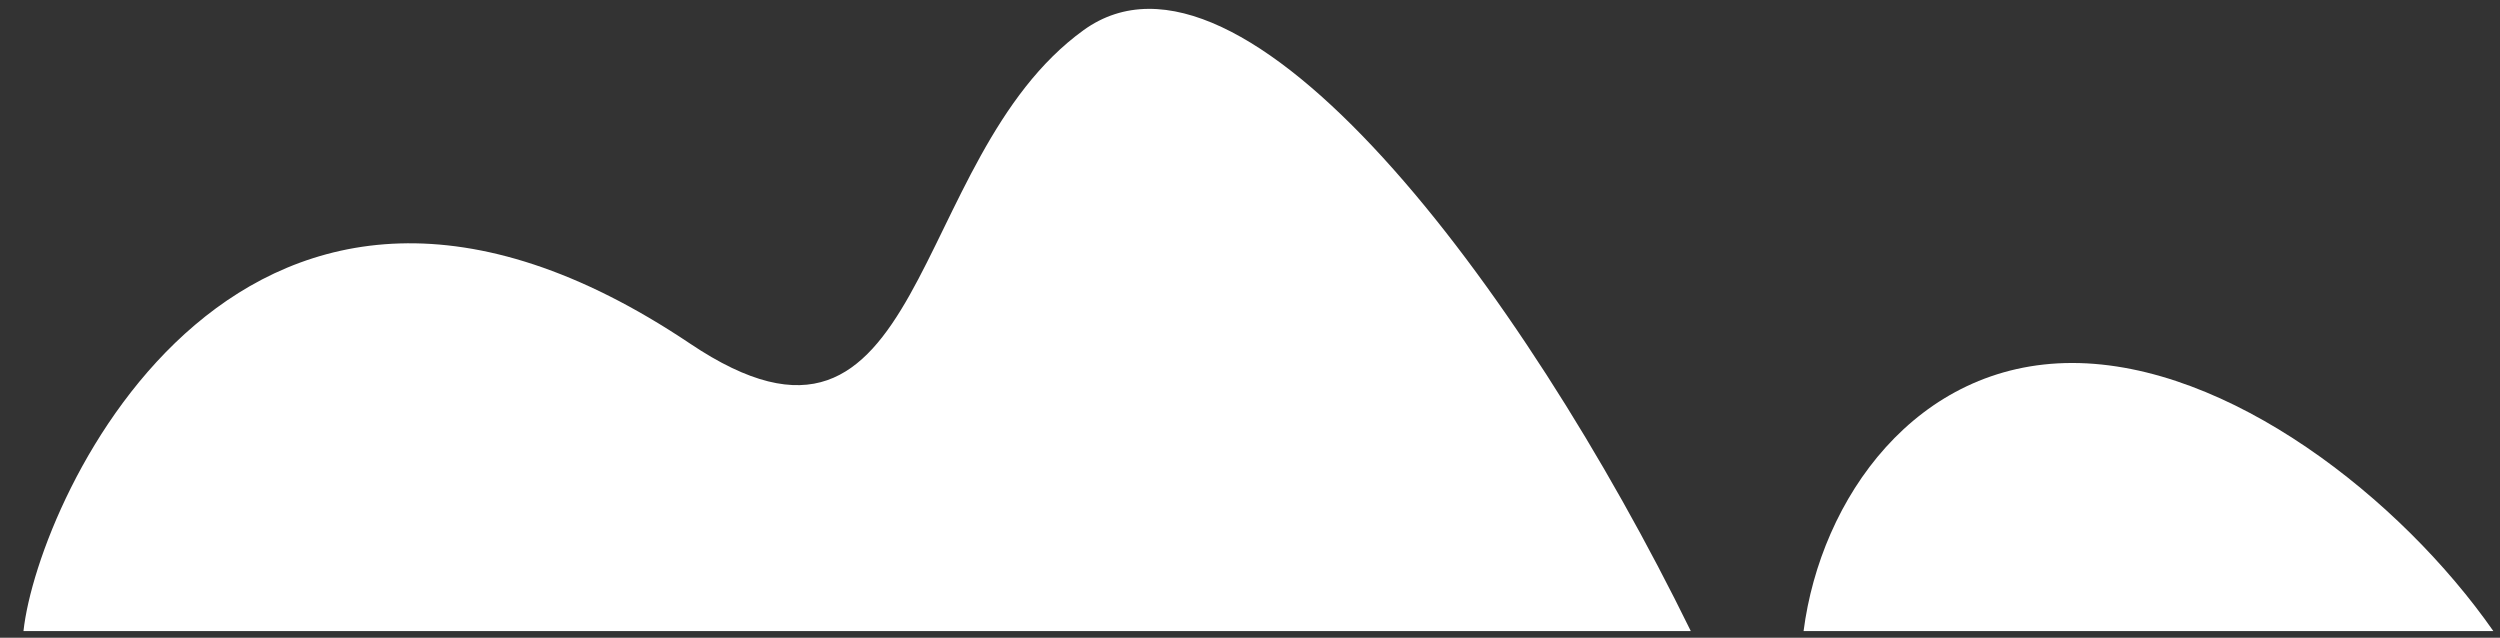 <?xml version="1.0" encoding="UTF-8"?> <svg xmlns="http://www.w3.org/2000/svg" width="98" height="25" viewBox="0 0 98 25" fill="none"><rect x="0" y="0" width="98" height="25" fill="#333333" stroke="none"/> <path d="M0.92 24.739C1.49 19.489 9.57 1.739 27.05 13.469C36.4 19.749 35.52 6.199 42.48 1.179C48.7 -3.301 59.62 11.149 66.28 24.739H0.91H0.92Z" fill="white"></path> <path d="M70.7 24.739C71.37 19.54 75.11 14.229 81.23 14.229C87.35 14.229 94.11 19.54 97.74 24.739H70.69H70.7Z" fill="white"></path> </svg> 